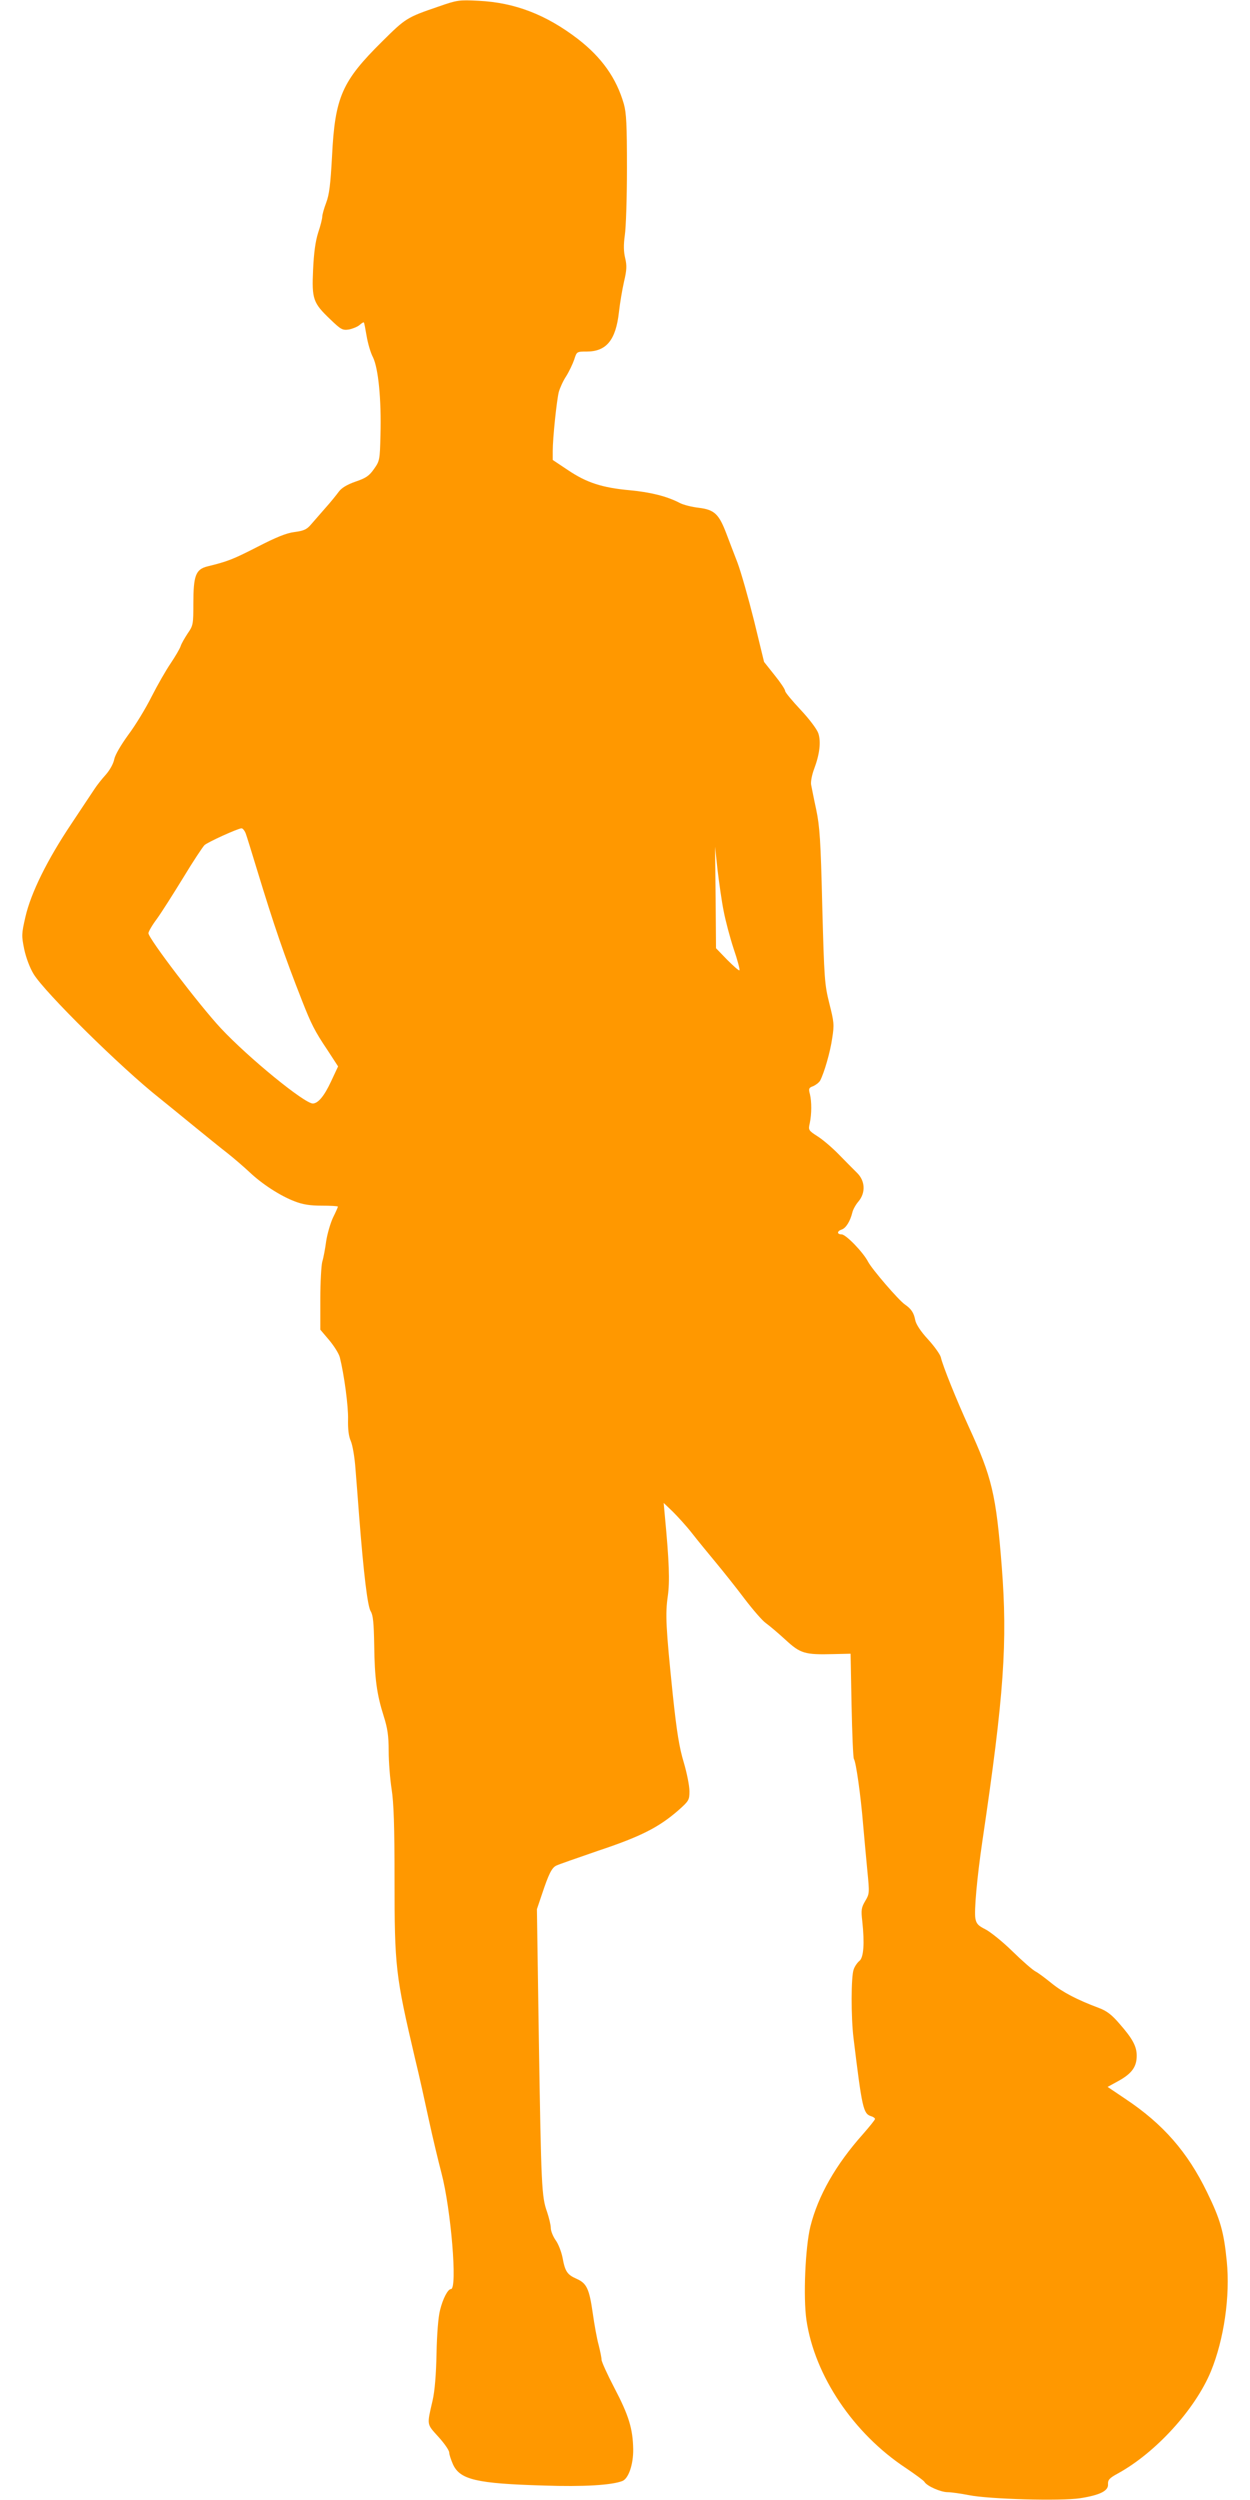 <?xml version="1.0" standalone="no"?>
<!DOCTYPE svg PUBLIC "-//W3C//DTD SVG 20010904//EN"
 "http://www.w3.org/TR/2001/REC-SVG-20010904/DTD/svg10.dtd">
<svg version="1.0" xmlns="http://www.w3.org/2000/svg"
 width="640pt" height="1280pt" viewBox="0 0 640 1280"
 preserveAspectRatio="xMidYMid meet">
<g transform="translate(0,1280) scale(0.1,-0.1)"
fill="#ff9800" stroke="none">
<path d="M2244 12766 c-161 -55 -167 -59 -287 -178 -206 -204 -242 -284 -257
-588 -8 -145 -14 -196 -30 -238 -11 -29 -20 -61 -20 -71 0 -10 -9 -47 -21 -82
-14 -45 -22 -102 -26 -190 -7 -151 0 -170 88 -254 55 -53 63 -57 96 -52 19 4
44 14 54 23 11 10 20 15 22 13 2 -2 8 -33 14 -69 6 -36 20 -86 33 -110 27 -57
43 -214 38 -397 -3 -128 -4 -133 -33 -174 -25 -36 -42 -47 -95 -65 -43 -15
-71 -32 -85 -51 -11 -15 -42 -54 -70 -85 -27 -31 -61 -70 -75 -86 -20 -23 -36
-30 -82 -36 -41 -5 -93 -26 -190 -76 -127 -65 -154 -75 -256 -100 -60 -15 -72
-47 -72 -190 0 -106 -1 -113 -29 -153 -15 -23 -32 -52 -36 -65 -4 -13 -27 -52
-51 -88 -24 -35 -68 -112 -98 -171 -30 -60 -83 -147 -119 -195 -39 -54 -67
-102 -72 -125 -4 -22 -22 -55 -43 -79 -21 -23 -46 -55 -57 -72 -11 -17 -65
-97 -119 -179 -124 -185 -208 -355 -236 -478 -20 -87 -20 -96 -6 -165 9 -43
29 -96 48 -127 57 -94 448 -480 644 -635 32 -26 110 -89 172 -140 63 -51 141
-115 175 -141 33 -26 84 -70 113 -97 65 -62 159 -123 233 -151 41 -16 78 -22
139 -22 45 0 82 -2 82 -5 0 -3 -11 -28 -25 -56 -13 -28 -29 -82 -35 -121 -5
-38 -14 -86 -20 -105 -5 -19 -10 -105 -10 -192 l0 -156 45 -53 c25 -30 50 -69
55 -89 22 -88 44 -251 42 -318 -1 -49 3 -85 14 -110 9 -20 20 -84 24 -142 5
-58 13 -168 19 -245 23 -294 43 -460 59 -485 12 -19 16 -58 18 -175 2 -168 13
-250 49 -363 19 -60 25 -99 25 -177 0 -55 7 -143 15 -195 11 -70 15 -190 15
-460 0 -453 5 -493 105 -920 21 -85 52 -227 71 -315 19 -88 48 -209 64 -270
49 -185 83 -595 49 -595 -16 0 -42 -50 -56 -108 -9 -34 -16 -122 -18 -222 -2
-106 -9 -192 -20 -240 -30 -130 -31 -119 30 -187 30 -33 55 -69 55 -80 0 -10
9 -37 19 -60 36 -79 120 -99 466 -109 203 -7 346 2 401 23 32 12 57 85 56 163
-2 105 -22 172 -97 315 -36 69 -65 133 -65 143 0 10 -7 44 -15 76 -9 32 -22
105 -30 162 -18 126 -31 154 -84 177 -47 21 -58 37 -71 109 -6 29 -21 69 -35
88 -14 20 -25 48 -25 63 0 15 -9 52 -19 82 -28 78 -30 129 -42 875 l-10 675
27 80 c33 99 49 132 72 143 9 5 107 39 217 77 216 72 308 119 408 206 54 48
57 53 57 98 0 27 -13 93 -29 147 -23 76 -36 156 -56 344 -36 349 -39 416 -26
507 11 76 7 180 -15 412 l-6 66 47 -45 c25 -25 70 -74 98 -110 28 -36 83 -103
122 -150 39 -47 106 -131 148 -187 42 -55 91 -112 109 -124 18 -13 63 -51 100
-85 76 -70 98 -77 246 -73 l87 2 5 -264 c3 -145 8 -269 12 -275 11 -16 35
-188 47 -334 6 -69 16 -177 22 -240 11 -112 11 -116 -11 -153 -20 -34 -22 -46
-15 -105 12 -112 7 -185 -15 -202 -10 -8 -24 -28 -29 -43 -14 -36 -14 -246 -1
-352 44 -361 50 -387 90 -400 11 -3 20 -10 20 -14 0 -5 -28 -39 -61 -77 -140
-157 -230 -315 -270 -474 -26 -108 -37 -361 -20 -479 42 -285 241 -581 510
-758 47 -32 90 -63 94 -70 13 -22 84 -53 119 -53 18 0 67 -7 108 -15 103 -21
471 -31 570 -16 102 16 146 38 143 72 -1 22 7 31 49 54 194 106 397 328 478
524 67 164 99 385 81 564 -15 151 -33 214 -101 353 -100 206 -225 349 -417
477 l-92 62 60 33 c65 37 89 71 89 127 0 47 -21 87 -87 162 -40 47 -66 67
-106 82 -112 42 -185 80 -242 126 -32 26 -69 54 -83 61 -14 7 -67 53 -119 104
-51 50 -114 100 -138 112 -36 18 -46 28 -51 55 -7 38 8 208 36 398 111 749
129 1016 99 1404 -29 370 -50 457 -169 716 -62 136 -133 311 -143 356 -4 15
-33 56 -66 92 -37 40 -61 77 -65 98 -7 38 -21 58 -53 80 -33 23 -167 179 -188
218 -25 49 -114 141 -136 141 -25 0 -24 17 1 25 21 7 43 42 54 87 3 14 17 40
31 56 38 45 35 106 -7 147 -18 18 -60 60 -93 94 -33 34 -82 76 -109 93 -47 30
-48 33 -40 67 10 49 10 109 1 148 -8 29 -6 34 17 42 13 6 29 18 35 28 21 40
52 147 62 218 11 69 9 83 -15 178 -24 97 -26 122 -36 497 -8 338 -13 409 -31
495 -12 55 -23 112 -26 127 -3 14 4 51 15 80 29 77 36 140 22 183 -7 21 -45
72 -91 121 -43 46 -79 89 -79 96 0 8 -24 44 -54 81 l-54 68 -51 210 c-29 116
-67 250 -85 298 -18 47 -44 114 -57 149 -38 100 -61 122 -140 132 -36 4 -80
15 -99 25 -65 34 -149 55 -256 65 -142 13 -221 39 -316 103 l-78 52 0 46 c0
66 20 257 31 302 6 21 22 57 38 81 15 24 33 62 41 85 13 41 13 41 64 41 101 0
149 59 165 202 5 46 17 116 26 156 14 59 15 82 6 120 -8 33 -9 67 -2 117 6 39
11 193 11 343 0 224 -3 284 -16 330 -38 132 -113 238 -236 333 -162 124 -322
186 -508 195 -100 5 -109 4 -206 -30z m-986 -4233 c6 -16 31 -98 57 -183 89
-292 139 -438 232 -675 46 -117 64 -154 130 -252 l54 -83 -36 -77 c-35 -75
-66 -112 -93 -113 -42 -1 -329 233 -472 386 -108 116 -370 459 -370 486 0 8
19 41 43 73 24 33 84 128 135 211 50 83 100 158 109 167 18 16 168 84 189 86
6 1 16 -11 22 -26z m2447 -397 c9 -48 32 -135 51 -193 20 -58 33 -108 30 -111
-3 -3 -31 22 -63 54 l-57 59 -2 260 -3 260 13 -120 c8 -66 21 -160 31 -209z"/>
</g>
</svg>
